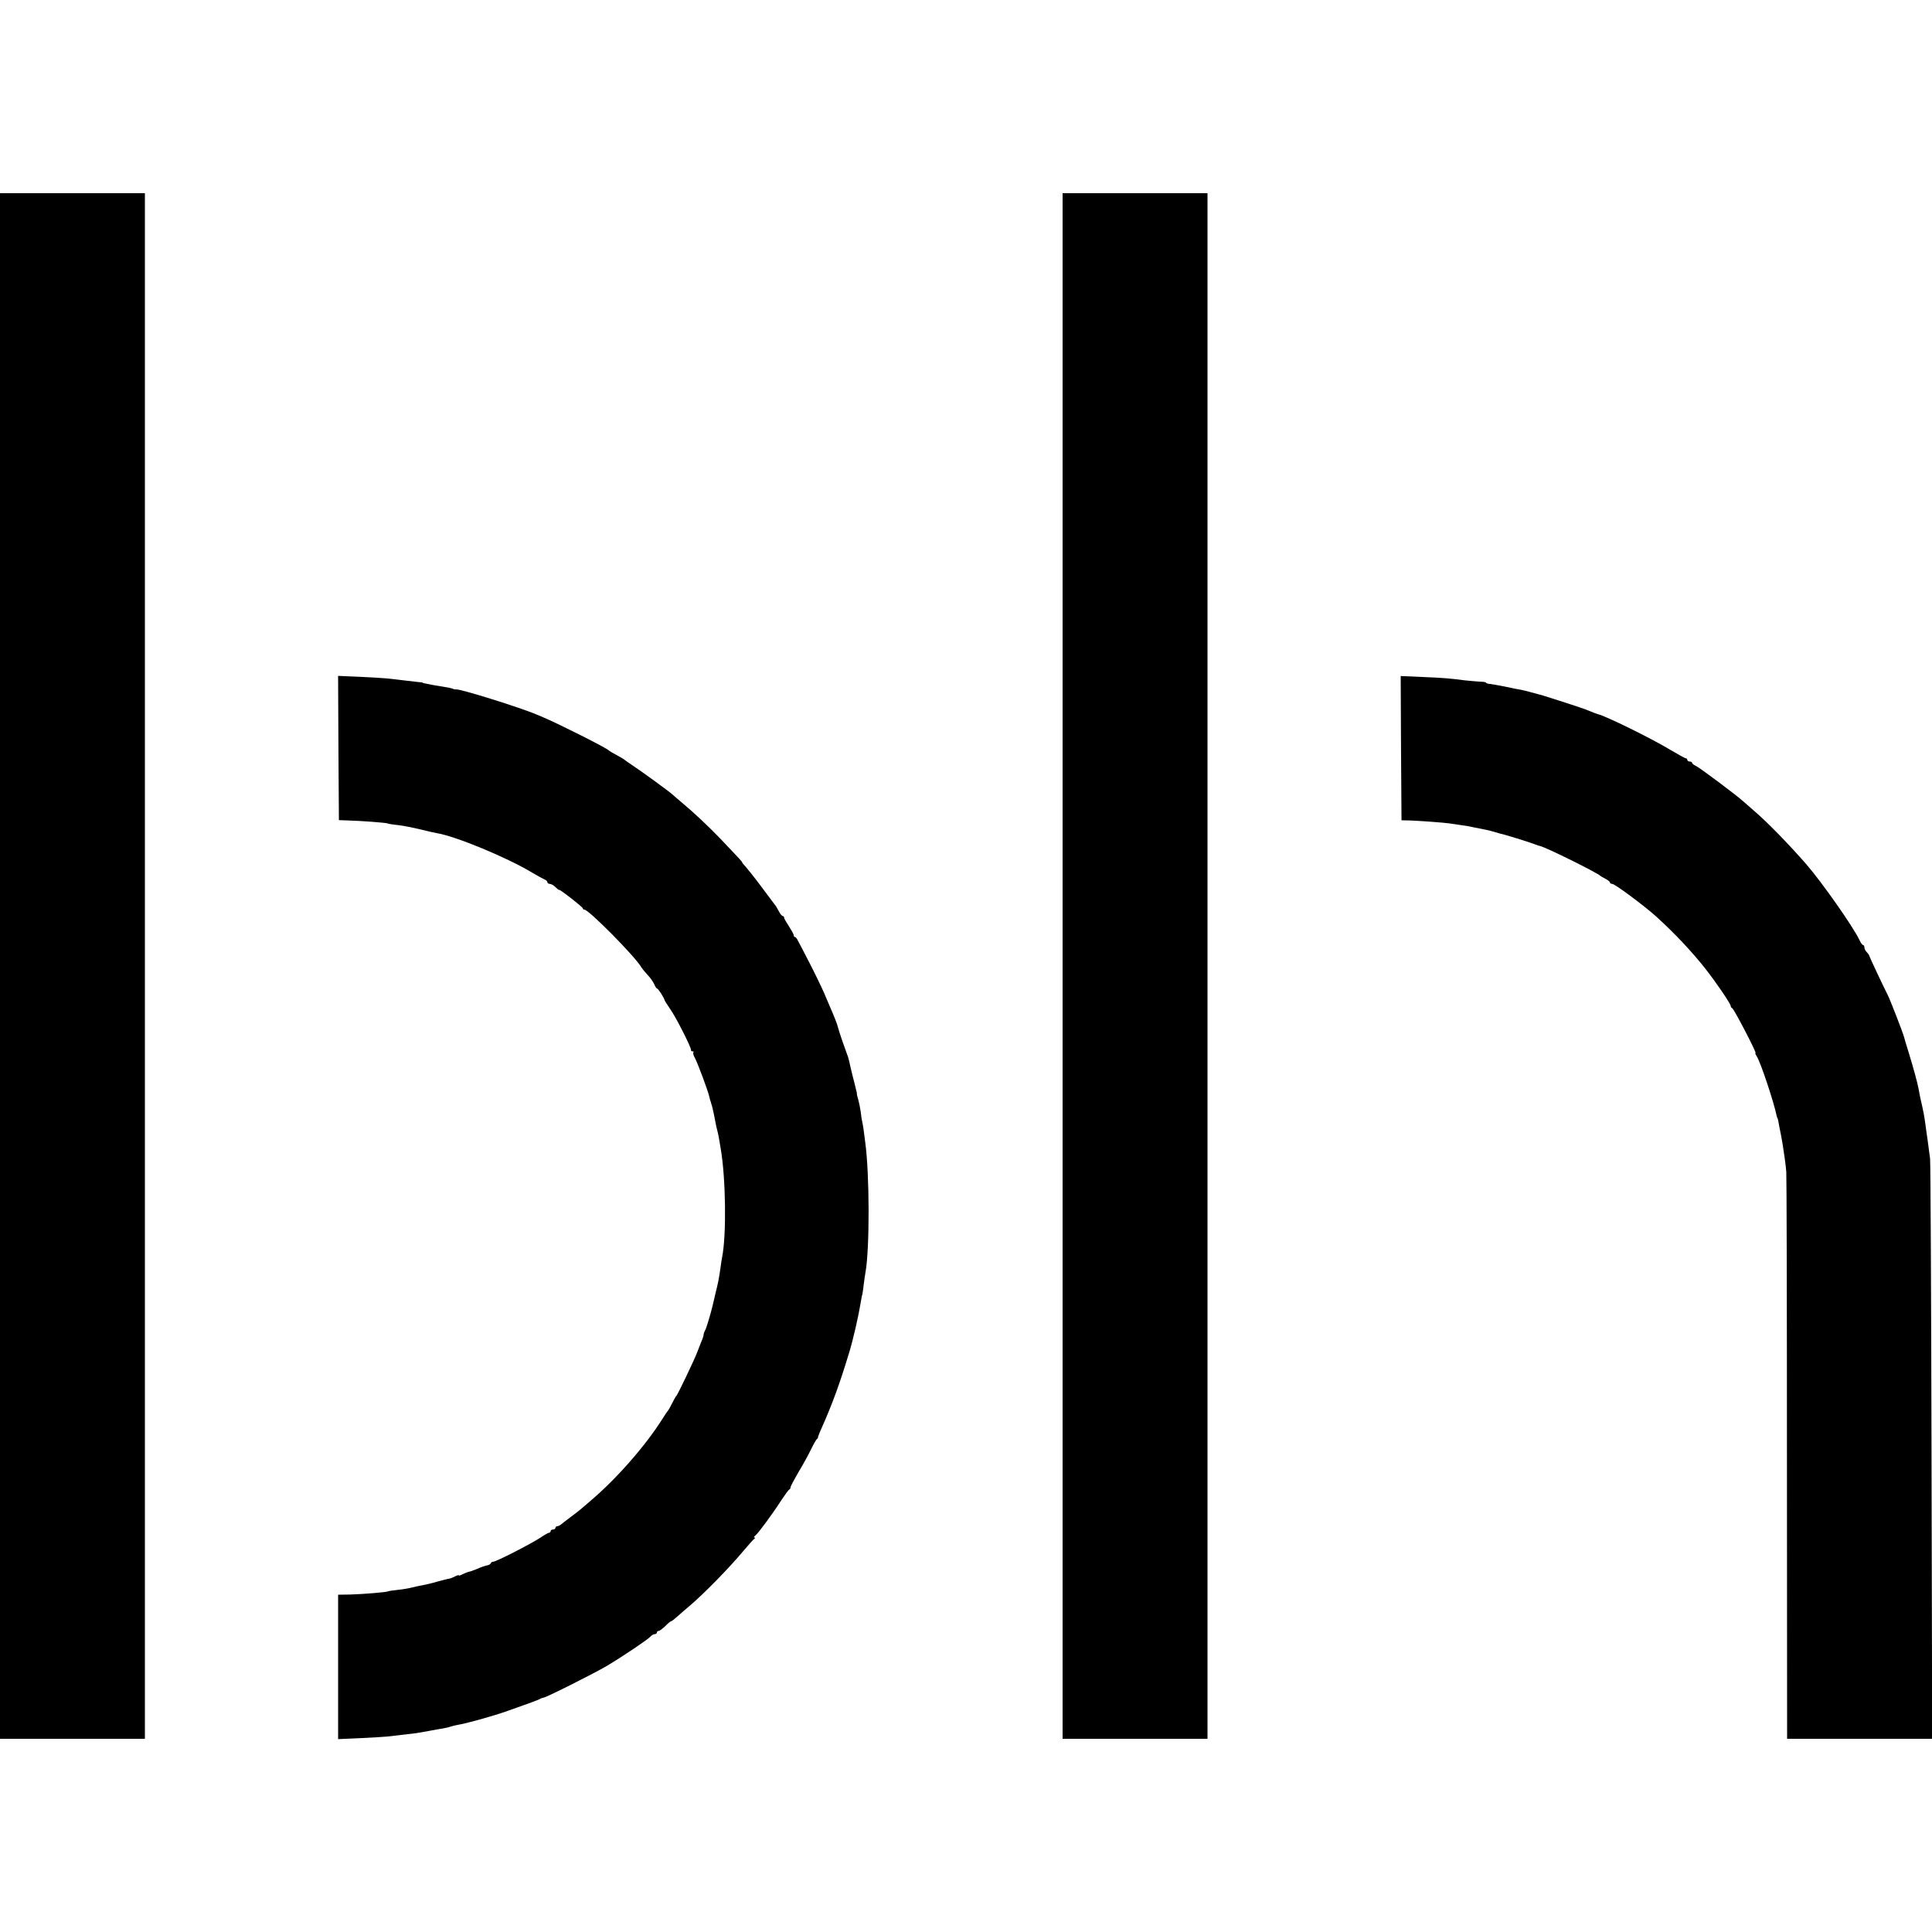 <?xml version="1.0" standalone="no"?>
<!DOCTYPE svg PUBLIC "-//W3C//DTD SVG 20010904//EN"
 "http://www.w3.org/TR/2001/REC-SVG-20010904/DTD/svg10.dtd">
<svg version="1.0" xmlns="http://www.w3.org/2000/svg"
 width="1200pt" height="1200pt" viewBox="0 0 1200 1200"
 preserveAspectRatio="xMidYMid meet">
<g transform="translate(0,1200) scale(0.1,-0.1)"
fill="#000000" stroke="none">
<path d="M0 6000 l0 -4800 450 0 450 0 0 4800 0 4800 -450 0 -450 0 0 -4800z"/>
<path d="M6600 10340 c0 -253 0 -1830 0 -3505 0 -1675 0 -3628 0 -4340 l0
-1295 450 0 450 0 0 4800 0 4800 -450 0 -450 0 0 -460z"/>
<path d="M2102 7354 l3 -448 55 -2 c81 -2 242 -14 249 -19 4 -2 33 -7 65 -10
33 -4 93 -16 135 -26 42 -11 89 -21 105 -24 113 -18 436 -151 591 -245 34 -20
69 -39 78 -43 9 -3 17 -11 17 -17 0 -5 7 -10 15 -10 8 0 24 -9 35 -20 11 -11
21 -19 23 -17 5 4 147 -107 147 -115 0 -5 5 -8 10 -8 27 0 318 -294 354 -359
6 -9 22 -29 38 -46 16 -16 34 -42 41 -57 6 -16 15 -28 18 -28 7 0 44 -57 47
-73 1 -4 17 -28 35 -55 37 -52 133 -243 129 -254 -1 -5 3 -8 10 -8 6 0 8 -3 5
-6 -4 -4 0 -19 8 -33 15 -25 84 -210 90 -241 2 -8 4 -17 5 -20 1 -3 3 -9 5
-15 1 -5 3 -12 4 -15 2 -3 4 -12 6 -20 2 -8 6 -28 10 -45 3 -16 8 -40 10 -52
2 -11 6 -29 9 -40 3 -10 8 -33 11 -50 3 -18 8 -48 11 -65 32 -184 37 -536 9
-678 -3 -13 -7 -42 -10 -65 -10 -70 -15 -94 -31 -158 -8 -34 -16 -69 -18 -77
-14 -57 -38 -138 -46 -152 -6 -10 -10 -23 -10 -29 0 -6 -6 -25 -14 -42 -7 -18
-19 -48 -26 -67 -16 -43 -121 -263 -129 -270 -4 -3 -15 -23 -26 -45 -11 -22
-22 -42 -25 -45 -3 -3 -20 -27 -37 -55 -105 -166 -283 -369 -443 -505 -29 -25
-57 -49 -64 -55 -6 -5 -34 -27 -61 -47 -28 -21 -55 -42 -62 -48 -7 -5 -17 -10
-23 -10 -5 0 -10 -4 -10 -10 0 -5 -7 -10 -15 -10 -8 0 -15 -4 -15 -10 0 -5 -4
-10 -9 -10 -6 0 -30 -14 -55 -31 -56 -37 -274 -149 -292 -149 -7 0 -14 -4 -16
-10 -1 -5 -12 -11 -23 -13 -11 -2 -38 -11 -60 -21 -21 -9 -46 -18 -55 -19 -8
-2 -25 -9 -37 -15 -13 -7 -23 -10 -23 -7 0 3 -9 1 -21 -5 -11 -6 -28 -13 -37
-15 -9 -1 -44 -10 -77 -19 -33 -10 -73 -19 -90 -22 -16 -3 -46 -9 -65 -14 -19
-5 -59 -12 -89 -15 -30 -3 -57 -7 -60 -9 -10 -6 -162 -18 -238 -20 l-73 -1 0
-448 0 -449 138 6 c75 4 151 8 167 10 28 3 133 16 180 21 11 2 47 8 80 14 33
6 74 14 90 16 17 3 37 8 45 11 8 3 26 7 40 10 53 8 223 55 315 88 134 47 190
68 200 74 6 4 16 7 22 8 21 3 318 153 391 196 102 61 258 166 272 183 7 8 19
15 26 15 8 0 14 5 14 10 0 6 5 10 11 10 6 0 24 14 41 30 16 17 33 30 36 30 4
0 23 15 43 33 19 17 53 47 75 65 87 74 241 231 334 342 30 36 59 68 65 72 6 4
6 8 1 8 -6 0 -3 6 6 13 18 14 105 132 163 222 22 33 43 62 47 63 5 2 8 8 8 14
0 6 22 47 48 92 27 44 62 108 78 141 16 33 33 63 37 66 5 3 8 9 8 13 0 3 10
30 23 58 64 144 111 271 169 463 26 84 59 230 73 315 3 19 7 42 10 50 2 8 6
38 9 65 4 28 8 61 11 75 26 147 25 610 -2 805 -3 22 -7 54 -9 70 -2 17 -6 41
-9 54 -3 12 -8 42 -10 65 -3 22 -10 56 -15 75 -6 18 -10 36 -9 40 0 3 -1 8 -2
11 -1 3 -3 12 -5 20 -2 8 -10 44 -20 80 -9 36 -18 76 -21 90 -3 14 -9 34 -14
45 -13 34 -51 144 -55 163 -3 16 -25 72 -45 117 -5 11 -23 53 -40 94 -18 41
-59 126 -92 190 -33 64 -65 126 -72 138 -6 13 -14 23 -18 23 -5 0 -8 5 -8 11
0 6 -14 31 -30 56 -16 24 -30 48 -30 54 0 5 -4 9 -8 9 -5 0 -15 12 -23 27 -8
15 -19 35 -26 43 -6 8 -45 60 -86 115 -41 55 -85 110 -96 122 -12 12 -21 24
-21 26 0 5 -19 25 -136 148 -74 77 -172 169 -239 224 -26 22 -53 45 -59 51
-16 15 -192 144 -246 179 -25 17 -47 32 -50 35 -3 3 -14 10 -25 16 -48 26 -70
39 -75 44 -16 16 -300 159 -400 202 -14 6 -34 15 -45 19 -96 42 -480 162 -503
157 -4 -1 -14 1 -22 5 -8 3 -37 9 -65 13 -27 4 -57 9 -65 11 -8 2 -24 5 -35 7
-11 2 -20 4 -20 6 0 1 -13 3 -30 4 -16 2 -59 7 -95 11 -36 4 -78 9 -95 11 -16
2 -92 6 -168 10 l-137 6 2 -448z"/>
<path d="M8702 7353 l3 -448 50 -1 c59 -2 209 -13 245 -18 14 -2 48 -7 75 -11
28 -4 59 -9 70 -12 22 -4 46 -9 85 -17 14 -3 40 -9 58 -15 18 -5 33 -10 35
-10 8 0 181 -53 207 -64 14 -5 30 -11 36 -12 37 -8 354 -165 374 -185 3 -3 17
-11 33 -19 15 -8 27 -18 27 -23 0 -4 6 -8 14 -8 16 0 199 -136 272 -202 113
-102 221 -217 305 -323 66 -84 159 -220 159 -234 0 -5 4 -11 9 -13 11 -4 153
-278 145 -278 -4 0 0 -10 8 -22 23 -35 106 -284 123 -368 2 -8 4 -15 5 -15 2
0 5 -14 13 -60 3 -16 8 -41 11 -55 5 -25 13 -75 22 -140 3 -19 7 -55 9 -80 2
-25 4 -827 4 -1782 l1 -1738 450 0 451 0 -4 1782 c-2 981 -6 1801 -9 1823 -3
22 -9 63 -12 90 -4 28 -9 66 -12 85 -2 19 -7 49 -9 65 -2 17 -9 53 -15 80 -12
51 -16 70 -24 115 -6 33 -28 115 -60 220 -15 47 -28 92 -30 100 -8 30 -88 235
-101 260 -19 36 -112 233 -115 245 -2 6 -10 16 -17 23 -7 7 -13 20 -13 28 0 8
-4 14 -8 14 -5 0 -16 16 -25 36 -40 82 -227 349 -326 464 -109 125 -247 267
-331 338 -19 17 -48 42 -65 57 -49 43 -268 207 -292 218 -13 6 -23 14 -23 19
0 4 -7 8 -15 8 -8 0 -15 5 -15 10 0 6 -4 10 -9 10 -5 0 -48 24 -97 53 -121 73
-403 211 -449 221 -5 1 -26 9 -45 17 -19 9 -89 33 -155 54 -66 21 -127 40
-135 43 -8 3 -19 6 -25 7 -5 2 -30 8 -55 15 -25 7 -54 14 -65 16 -11 1 -54 10
-95 19 -41 8 -85 16 -97 17 -13 1 -23 5 -23 8 0 3 -17 6 -38 6 -20 1 -62 5
-92 8 -93 12 -120 15 -263 21 l-137 6 2 -448z"/>
</g>
</svg>
